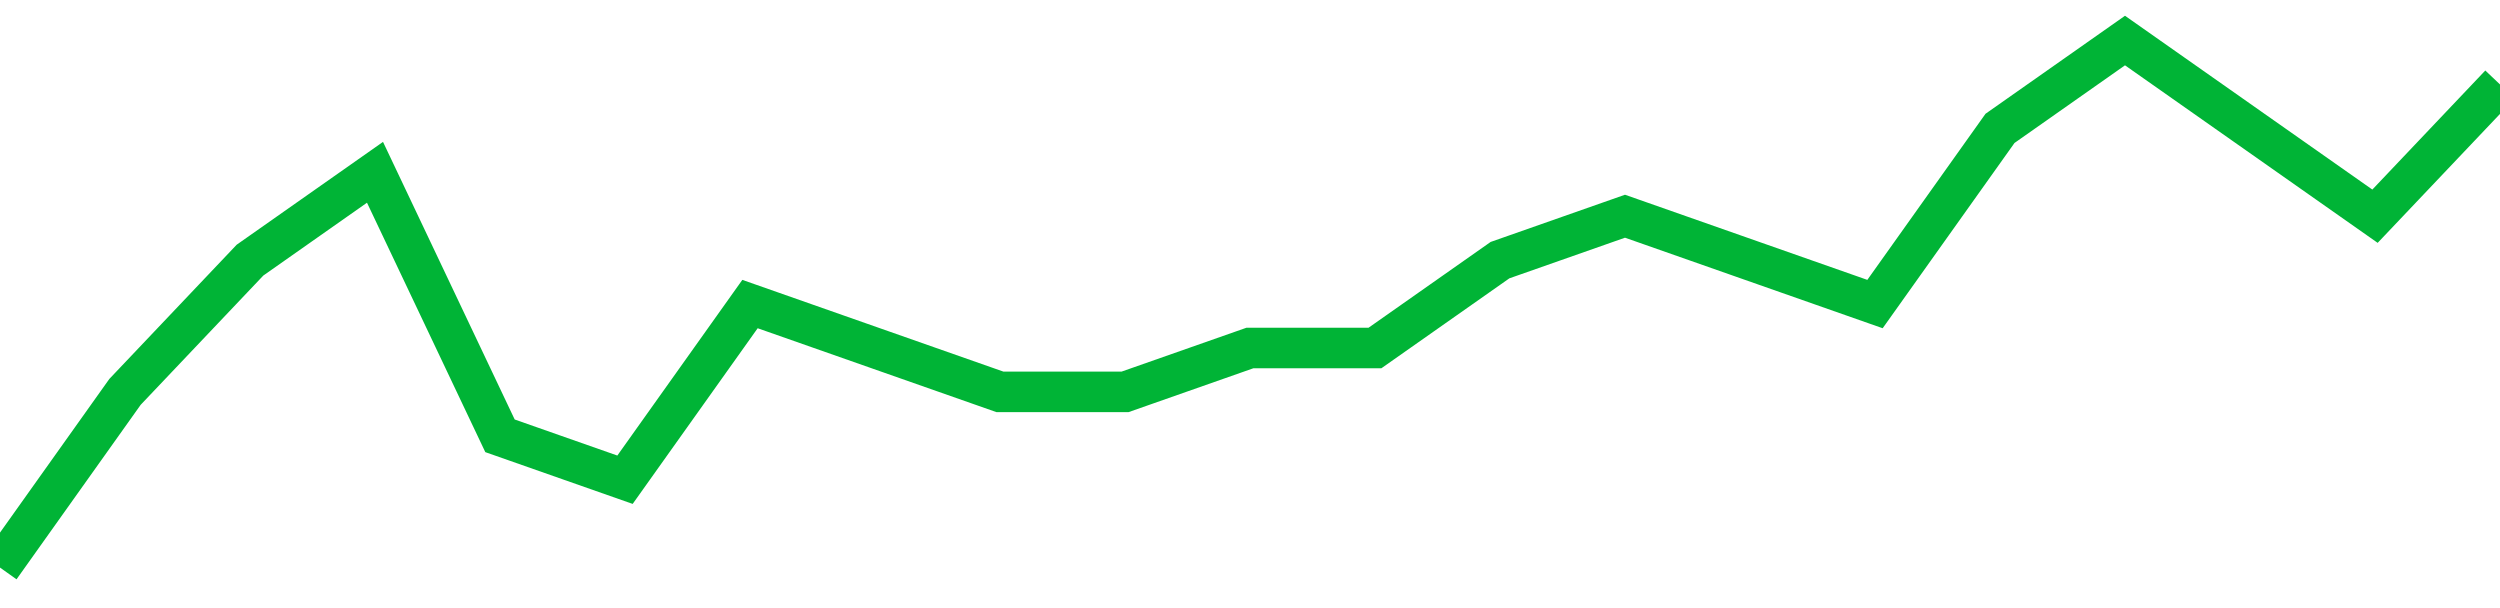 <!-- Generated with https://github.com/jxxe/sparkline/ --><svg viewBox="0 0 185 45" class="sparkline" xmlns="http://www.w3.org/2000/svg"><path class="sparkline--fill" d="M 0 42 L 0 42 L 9.25 29 L 18.5 19.25 L 27.75 12.75 L 37 32.25 L 46.25 35.5 L 55.5 22.5 L 64.75 25.75 L 74 29 L 83.25 29 L 92.5 25.75 L 101.75 25.75 L 111 19.25 L 120.25 16 L 129.5 19.25 L 138.75 22.5 L 148 9.5 L 157.25 3 L 166.5 9.5 L 175.75 16 L 185 6.25 V 45 L 0 45 Z" stroke="none" fill="none" ></path><path class="sparkline--line" d="M 0 42 L 0 42 L 9.25 29 L 18.5 19.25 L 27.75 12.75 L 37 32.25 L 46.25 35.5 L 55.5 22.5 L 64.75 25.75 L 74 29 L 83.25 29 L 92.5 25.75 L 101.75 25.75 L 111 19.25 L 120.25 16 L 129.5 19.25 L 138.75 22.5 L 148 9.5 L 157.25 3 L 166.5 9.5 L 175.75 16 L 185 6.25" fill="none" stroke-width="3" stroke="#00B436" ></path></svg>